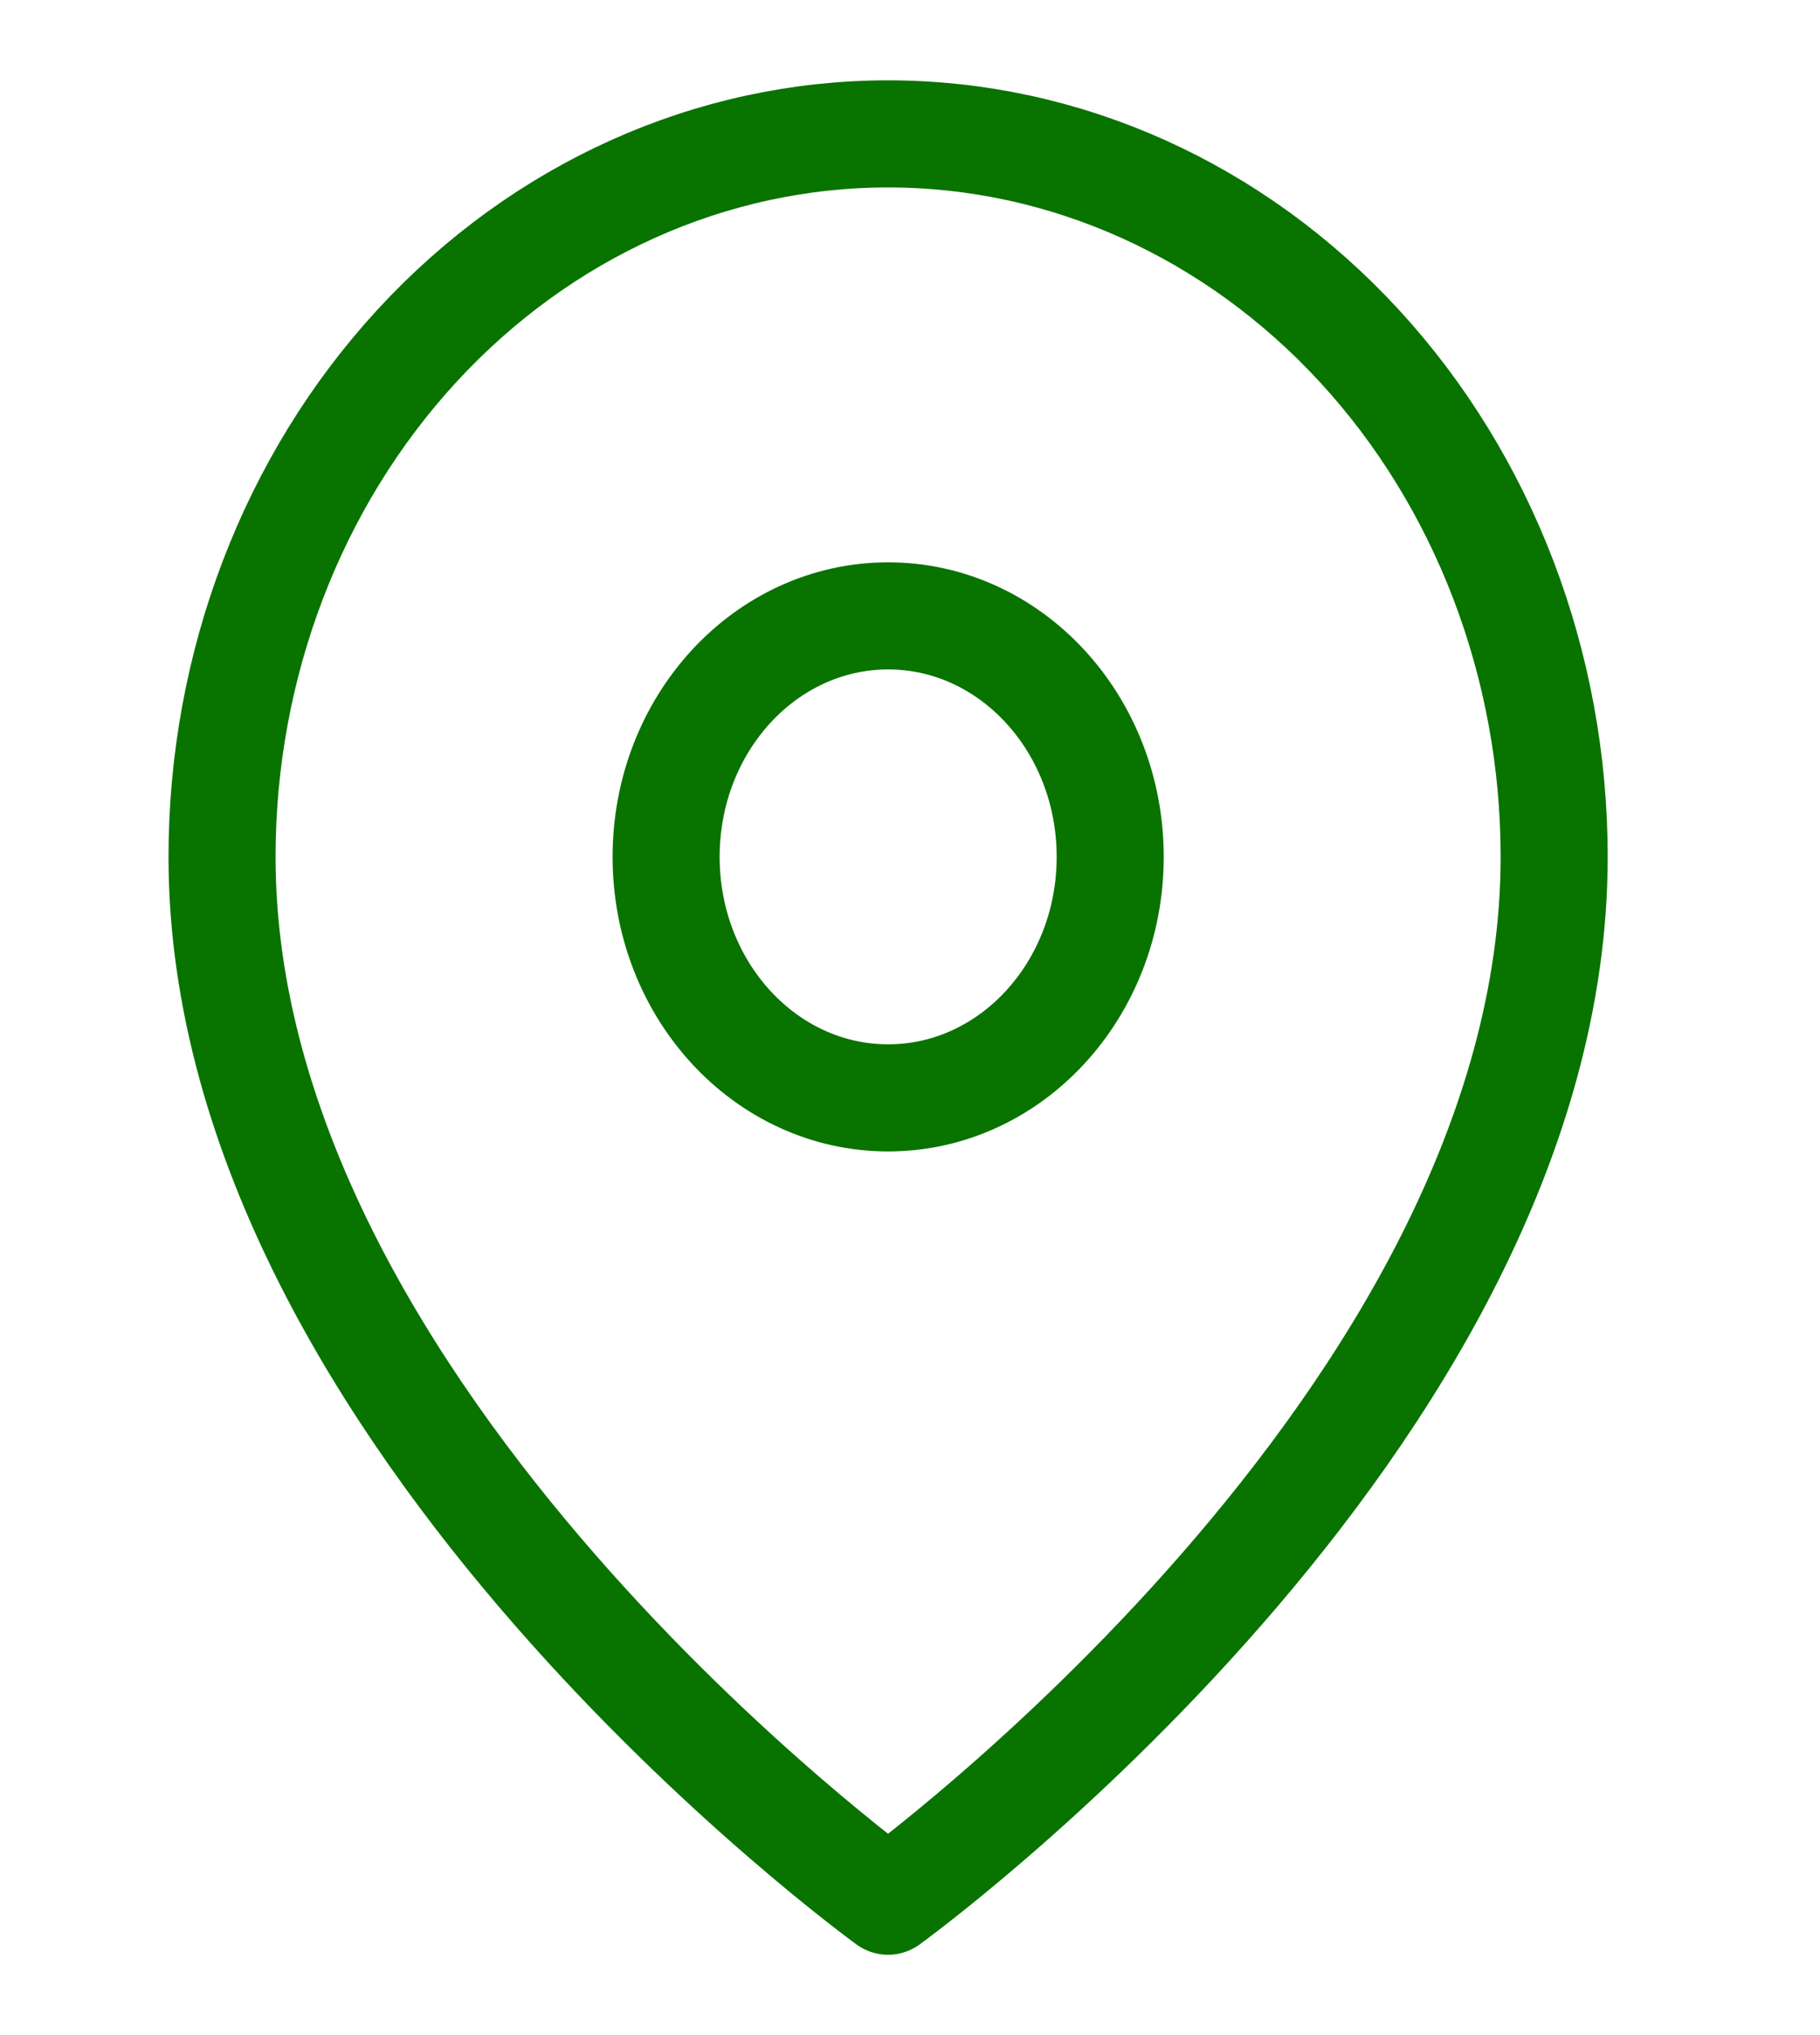 <svg width="17" height="19" viewBox="0 0 17 19" fill="none" xmlns="http://www.w3.org/2000/svg">
    <g clip-path="url(#clip0_257_328)">
        <path d="M14.517 8C14.517 13.25 8.295 17.75 8.295 17.75C8.295 17.75 2.074 13.25 2.074 8C2.074 6.21 2.729 4.493 3.896 3.227C5.063 1.961 6.645 1.25 8.295 1.25C9.946 1.25 11.528 1.961 12.695 3.227C13.862 4.493 14.517 6.21 14.517 8Z"
              stroke="#097300" stroke-linecap="round" stroke-linejoin="round"/>
        <path d="M8.296 10.25C9.441 10.25 10.37 9.243 10.37 8C10.37 6.757 9.441 5.75 8.296 5.75C7.15 5.75 6.222 6.757 6.222 8C6.222 9.243 7.15 10.25 8.296 10.25Z"
              stroke="#097300" stroke-linecap="round" stroke-linejoin="round"/>
    </g>
    <defs>
        <clipPath id="clip0_257_328">
            <rect width="16.591" height="18" fill="white" transform="translate(0 0.5)"/>
        </clipPath>
    </defs>
</svg>
